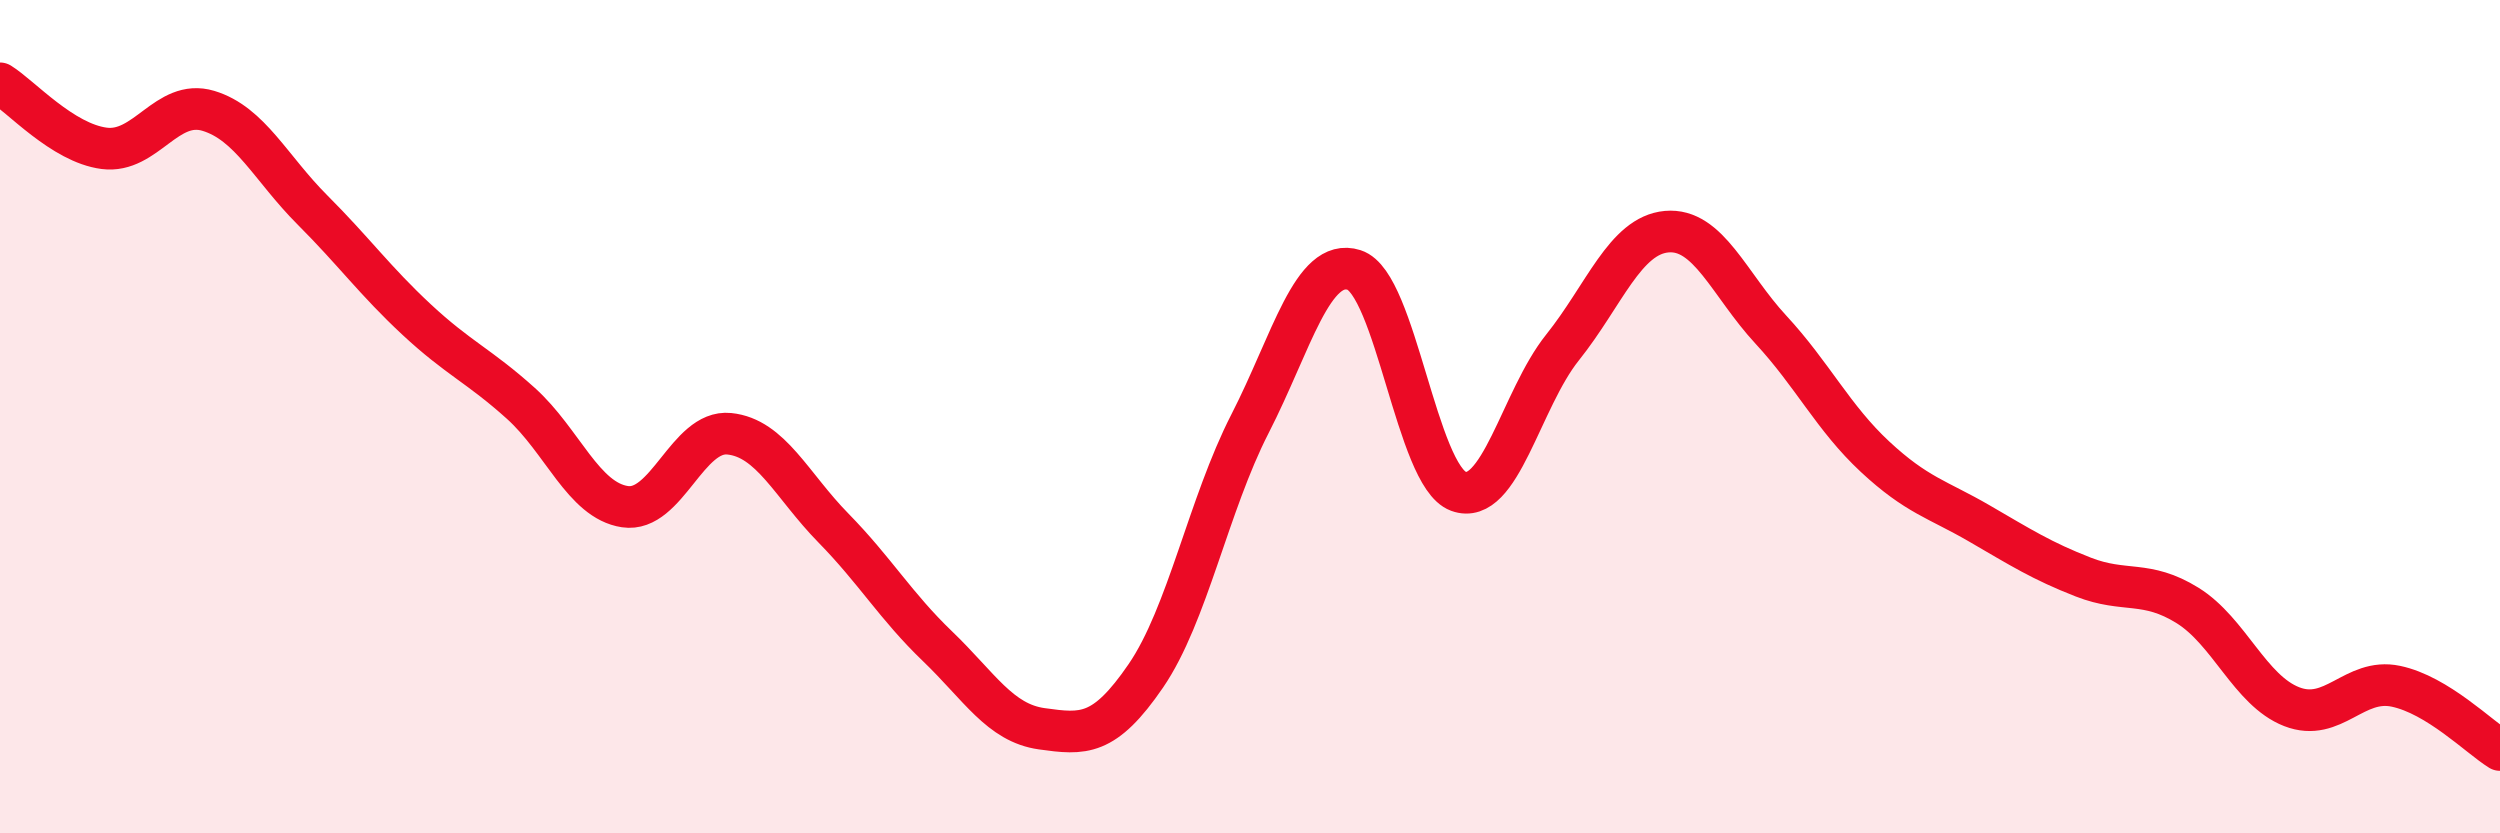 
    <svg width="60" height="20" viewBox="0 0 60 20" xmlns="http://www.w3.org/2000/svg">
      <path
        d="M 0,2 C 0.5,2.31 1.5,3.43 2.5,3.56 C 3.5,3.69 4,2.36 5,2.66 C 6,2.96 6.5,4.04 7.5,5.04 C 8.5,6.04 9,6.74 10,7.67 C 11,8.6 11.5,8.78 12.5,9.68 C 13.5,10.58 14,12.01 15,12.16 C 16,12.31 16.5,10.31 17.5,10.41 C 18.5,10.51 19,11.65 20,12.67 C 21,13.69 21.5,14.55 22.5,15.51 C 23.5,16.47 24,17.35 25,17.49 C 26,17.63 26.5,17.68 27.5,16.22 C 28.5,14.76 29,12.12 30,10.17 C 31,8.22 31.5,6.16 32.5,6.48 C 33.5,6.8 34,11.42 35,11.79 C 36,12.16 36.5,9.59 37.5,8.34 C 38.5,7.09 39,5.65 40,5.56 C 41,5.47 41.5,6.83 42.5,7.91 C 43.5,8.99 44,10.03 45,10.96 C 46,11.89 46.5,11.98 47.5,12.56 C 48.5,13.14 49,13.46 50,13.85 C 51,14.24 51.5,13.91 52.5,14.53 C 53.5,15.15 54,16.57 55,16.96 C 56,17.35 56.5,16.26 57.5,16.47 C 58.5,16.68 59.5,17.69 60,18L60 20L0 20Z"
        fill="#EB0A25"
        opacity="0.1"
        stroke-linecap="round"
        stroke-linejoin="round"
      />
      <path
        d="M 0,2 C 0.5,2.31 1.5,3.43 2.5,3.56 C 3.5,3.69 4,2.36 5,2.66 C 6,2.96 6.5,4.04 7.5,5.04 C 8.5,6.04 9,6.74 10,7.67 C 11,8.6 11.5,8.78 12.5,9.68 C 13.5,10.58 14,12.01 15,12.16 C 16,12.31 16.5,10.31 17.5,10.41 C 18.5,10.51 19,11.65 20,12.67 C 21,13.69 21.5,14.55 22.5,15.51 C 23.5,16.47 24,17.35 25,17.49 C 26,17.63 26.5,17.68 27.5,16.22 C 28.5,14.76 29,12.12 30,10.17 C 31,8.22 31.5,6.16 32.5,6.48 C 33.5,6.8 34,11.42 35,11.79 C 36,12.16 36.5,9.59 37.5,8.34 C 38.5,7.09 39,5.65 40,5.56 C 41,5.47 41.5,6.83 42.5,7.91 C 43.5,8.99 44,10.03 45,10.96 C 46,11.89 46.5,11.98 47.5,12.56 C 48.5,13.14 49,13.46 50,13.85 C 51,14.24 51.5,13.91 52.5,14.53 C 53.5,15.15 54,16.57 55,16.96 C 56,17.35 56.5,16.26 57.5,16.47 C 58.5,16.68 59.5,17.69 60,18"
        stroke="#EB0A25"
        stroke-width="1"
        fill="none"
        stroke-linecap="round"
        stroke-linejoin="round"
      />
    </svg>
  